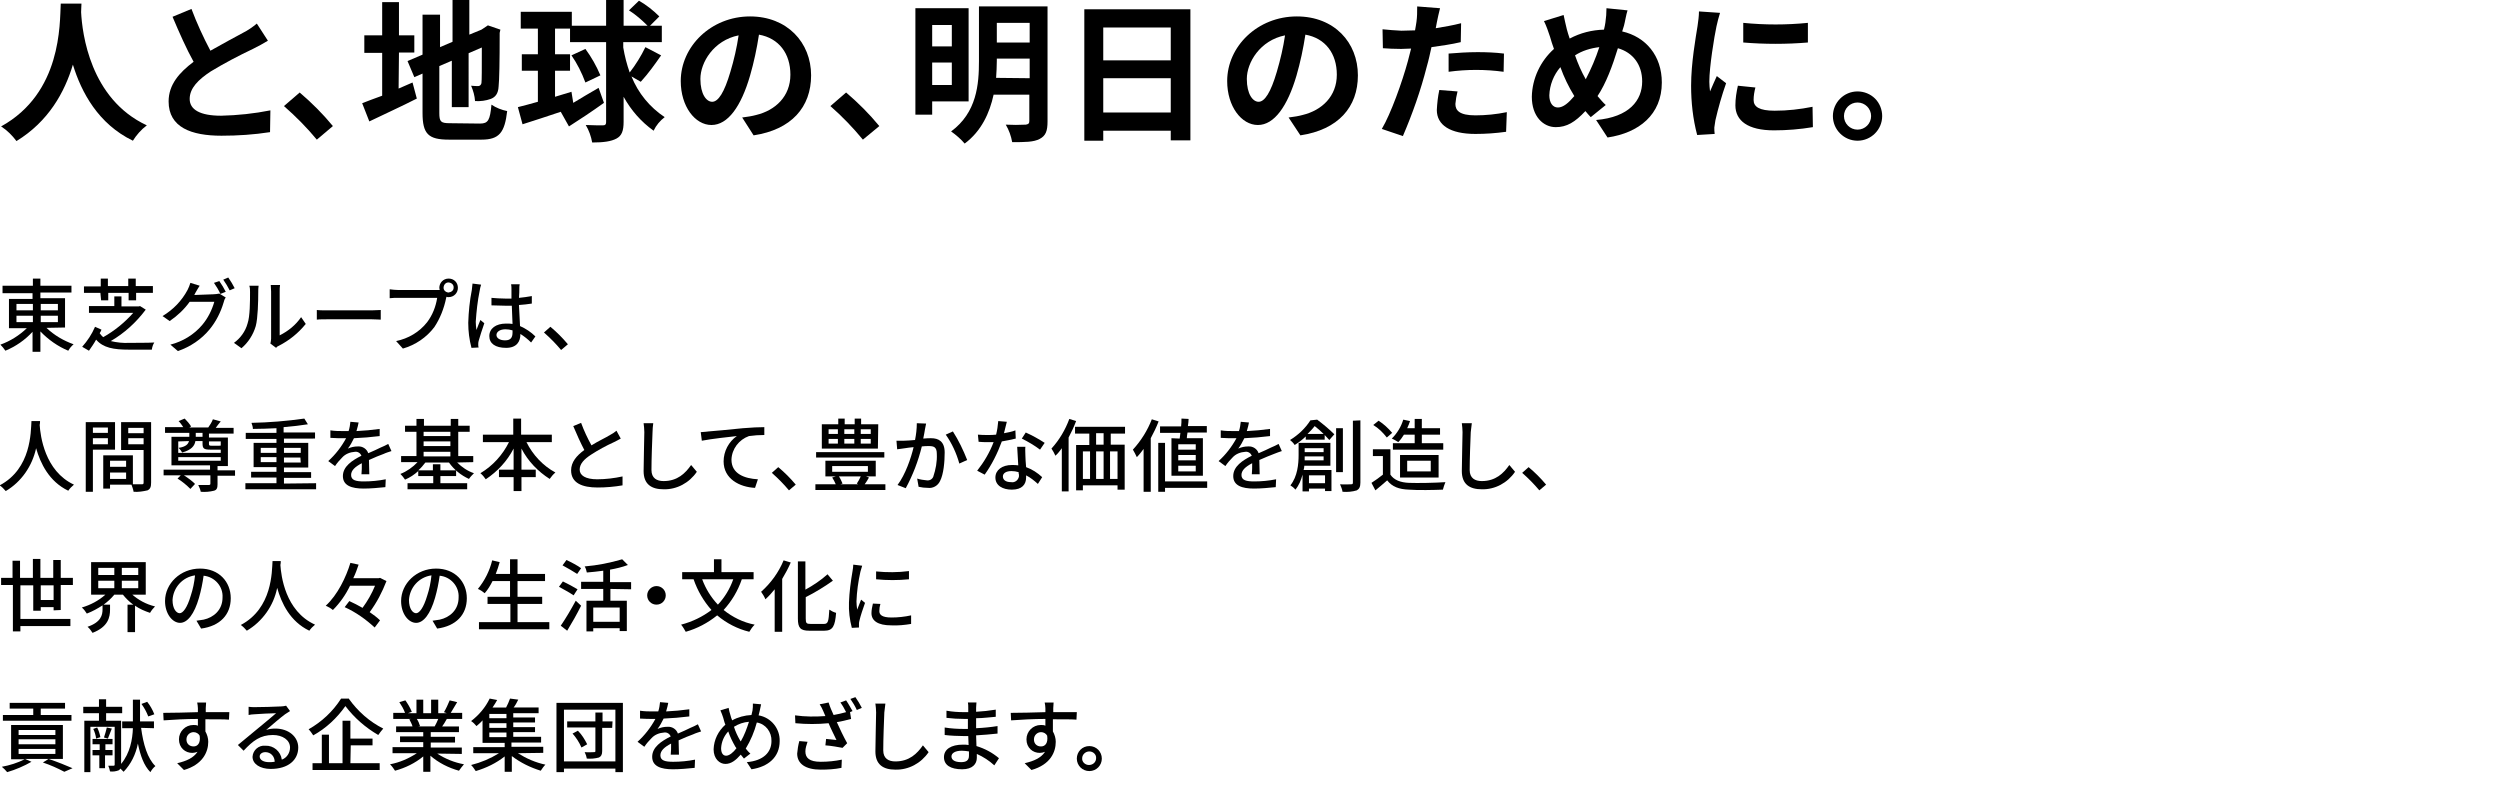 <?xml version="1.0" encoding="utf-8"?>
<!-- Generator: Adobe Illustrator 25.2.1, SVG Export Plug-In . SVG Version: 6.00 Build 0)  -->
<svg version="1.1" id="レイヤー_1" xmlns="http://www.w3.org/2000/svg" xmlns:xlink="http://www.w3.org/1999/xlink" x="0px"
	 y="0px" viewBox="0 0 700 220" style="enable-background:new 0 0 700 220;" xml:space="preserve">
<style type="text/css">
	.st0{fill:none;}
</style>
<g id="グループ_73496" transform="translate(-654.68 -2374.32)">
	<rect id="長方形_146162" x="654.7" y="2374.3" class="st0" width="700" height="220"/>
	<g id="toshiba-philosophy_1_" transform="translate(653.19 2374.32)">
		<path id="パス_2693" d="M24.3,1c0,0.7-0.1,1.5-0.1,2.4c0.3,5.9,2.5,24.3,18.4,31.7c-1.6,1.2-2.9,2.7-3.9,4.3
			C29,34.7,24.3,25.9,21.9,18.1C19.6,25.8,15.1,34,6.1,39.5c-1.2-1.6-2.6-3-4.3-4.1C18.8,26,18.2,6.7,18.5,1H24.3z"/>
		<path id="パス_2694" d="M76.5,11.4c-1.3,0.8-2.6,1.5-4.2,2.3c-4,1.9-8,4-11.8,6.3c-3.5,2.3-5.9,4.7-5.9,7.7s2.9,4.7,8.8,4.7
			c4.6-0.1,9.3-0.6,13.8-1.5L77.1,37c-4.5,0.7-9,1-13.6,1c-8.4,0-14.8-2.3-14.8-9.6c0-4.7,3-8.1,7-11.1c-2-3.6-4-8.1-5.9-12.6
			l5.3-2.2c1.5,4,3.3,7.9,5.3,11.7c3.5-2,7.1-3.9,9.1-5c1.4-0.7,2.7-1.6,3.9-2.6L76.5,11.4z"/>
		<path id="パス_2695" d="M90.2,39.1c-2.8-3.4-5.9-6.5-9.2-9.4l4.4-3.8c3.4,2.9,6.5,6,9.3,9.4L90.2,39.1z"/>
		<path id="パス_2696" d="M113.1,24.8c1.3-0.6,2.6-1.1,3.9-1.7l1.2,4.5c-4.5,2.3-9.4,4.5-13.3,6.4l-2-5.1c1.5-0.6,3.4-1.3,5.6-2.1
			v-12h-5V9.9h5V0.6h4.7v9.3h4.3v4.8h-4.3L113.1,24.8z M135.9,34.6c2.3,0,2.8-1,3.2-5.3c1.3,0.9,2.9,1.5,4.4,1.8c-0.7,6-2.2,8-7.2,8
			h-9.1c-5.8,0-7.4-1.6-7.4-7.5v-11l-2.3,1l-1.9-4.5l4.2-1.8V4.1h4.9v9.1l3.5-1.5V0h4.7v9.7l3.4-1.4l0.9-0.6l0.9-0.6l3.5,1.2
			l-0.2,0.9c0,8.1-0.1,13.2-0.3,15c-0.1,2-0.9,3-2.2,3.5c-1.4,0.5-2.9,0.7-4.4,0.6c-0.1-1.5-0.5-2.9-1.1-4.3c0.7,0.1,1.7,0.1,2,0.1
			s0.8-0.2,0.9-0.9s0.1-3.8,0.1-9.9l-3.7,1.6V30H128V17l-3.5,1.5v13.1c0,2.5,0.4,2.9,3,2.9L135.9,34.6L135.9,34.6z"/>
		<path id="パス_2697" d="M178.3,21.4c1.9,4.7,5.1,8.6,9.3,11.4c-1.3,1-2.4,2.3-3.1,3.8c-3.5-2.5-6.3-5.7-8.4-9.5v7
			c0,2.5-0.5,3.9-2,4.7s-3.6,1.1-6.8,1.1c-0.3-1.7-0.9-3.4-1.8-4.9c2.1,0.1,4.1,0.1,4.8,0.1s0.9-0.3,0.9-0.9V11.8h-10.1V8h-4.2v7.2
			h4.2v4.6h-4.2v7.3c1.5-0.5,3.1-0.9,4.6-1.4l0.5,3.1c2.2-1.3,4.6-2.8,7.1-4.2l1.5,4.2c-3.2,2.3-6.8,4.7-9.8,6.6l-2.3-4.1
			c-3.8,1.3-7.6,2.5-10.7,3.5l-1.3-4.8c1.6-0.4,3.5-0.9,5.6-1.5v-8.7h-4.5v-4.6h4.5V8h-4.8V3.3h14.3v3.9h9.6V0h4.9v7.2h6.7
			c-1.6-1.6-3.3-3.1-5.2-4.3l2.8-2.7c2.1,1.2,4,2.7,5.7,4.4l-2.6,2.6h3.3v4.6H176v1.5c0.4,2.4,1,4.7,1.8,7c1.7-2.2,3.2-4.6,4.4-7.1
			l4.4,2.3c-1.8,2.6-3.6,5.1-5.7,7.4L178.3,21.4z M165.4,23.1c-1-2.7-2.3-5.3-3.9-7.6l3.9-1.8c1.7,2.3,3.1,4.8,4.2,7.4L165.4,23.1z"
			/>
		<path id="パス_2698" d="M209.3,32.9c1.6-0.2,2.8-0.4,3.9-0.7c5.4-1.3,9.6-5.2,9.6-11.3c0-5.9-3.2-10.2-8.8-11.2
			c-0.6,3.9-1.4,7.7-2.5,11.5C209,29.8,205.3,35,200.7,35s-8.6-5.2-8.6-12.3c0-9.7,8.5-18.1,19.4-18.1c10.4,0,17.1,7.3,17.1,16.5
			c0,8.9-5.5,15.2-16.1,16.8L209.3,32.9z M206,20.1c1-3.3,1.8-6.8,2.3-10.2c-7,1.4-10.7,7.6-10.7,12.2c0,4.3,1.7,6.4,3.3,6.4
			C202.6,28.5,204.3,25.9,206,20.1z"/>
		<path id="パス_2699" d="M243.1,39.1c-2.8-3.4-5.8-6.5-9.1-9.4l4.4-3.8c3.4,2.9,6.5,6,9.3,9.4L243.1,39.1z"/>
		<path id="パス_2700" d="M262.5,28.4v3.7h-4.7V2.3h14.9v26.1H262.5z M262.5,7v6h5.5V7H262.5z M268,23.8v-6.3h-5.5v6.3H268z
			 M294.8,34c0,2.7-0.5,4-2.2,4.9s-4.1,0.9-7.7,0.9c-0.3-1.7-0.9-3.4-1.8-4.9c1.9,0.1,3.8,0.1,5.6,0c0.7-0.1,1-0.3,1-1v-7.4h-10
			c-1.1,5.1-3.4,10.2-8.1,13.7c-1.1-1.3-2.4-2.4-3.8-3.4c7.2-5.3,7.8-13.2,7.8-19.7V1.8h19.2V34z M289.8,21.9v-5.5h-9.2V17
			c0,1.6-0.1,3.2-0.2,4.8L289.8,21.9z M280.6,6.4v5.5h9.2V6.4H280.6z"/>
		<path id="パス_2701" d="M334.8,2.6v36.7h-5.5v-2.7h-18.9v2.8h-5.3V2.6H334.8z M310.4,7.7v9.2h18.9V7.7H310.4z M329.3,31.5v-9.6
			h-18.9v9.6H329.3z"/>
		<path id="パス_2702" d="M362.3,32.9c1.6-0.2,2.8-0.4,3.9-0.7c5.4-1.3,9.6-5.2,9.6-11.3c0-5.9-3.2-10.2-8.8-11.2
			c-0.6,3.9-1.4,7.7-2.5,11.5C362,29.7,358.3,35,353.7,35s-8.6-5.2-8.6-12.3c0-9.7,8.5-18.1,19.5-18.1c10.5,0,17.1,7.3,17.1,16.5
			c0,8.9-5.5,15.2-16.1,16.8L362.3,32.9z M359,20.1c1-3.4,1.8-6.8,2.3-10.2c-7,1.4-10.7,7.6-10.7,12.2c0,4.3,1.7,6.4,3.3,6.4
			C355.6,28.5,357.3,25.9,359,20.1z"/>
		<path id="パス_2703" d="M410.5,11.8c-2.5,0.6-5.4,1-8.2,1.4c-0.4,1.8-0.8,3.7-1.3,5.4c-1.7,6.7-4,13.2-6.7,19.5l-5.9-2
			c2.5-4.2,5.7-13.1,7.3-19c0.3-1.1,0.6-2.3,0.9-3.5c-1,0-1.9,0.1-2.8,0.1c-2,0-3.6-0.1-5.1-0.2l-0.1-5.3c1.8,0.2,3.5,0.3,5.3,0.4
			c1.2,0,2.5-0.1,3.8-0.1c0.2-1,0.3-1.8,0.4-2.4c0.2-1.4,0.2-2.8,0.2-4.3l6.4,0.5c-0.3,1.1-0.7,3-0.9,4l-0.3,1.6
			c2.4-0.4,4.8-0.8,7.1-1.4L410.5,11.8z M409.6,25.6c-0.3,1.2-0.5,2.3-0.6,3.5c0,1.8,1.1,3.2,5.6,3.2c2.9,0,5.9-0.3,8.8-0.9
			l-0.2,5.5c-2.9,0.4-5.7,0.6-8.6,0.6c-7.1,0-10.8-2.5-10.8-6.7c0.1-1.9,0.3-3.8,0.7-5.6L409.6,25.6z M407.1,15
			c2.3-0.2,5.4-0.4,8.1-0.4c2.4,0,5,0.1,7.4,0.4l-0.1,5.1c-5.1-0.7-10.3-0.7-15.4,0V15z"/>
		<path id="パス_2704" d="M455.7,8.8c6.6,1.5,11.1,6.8,11.1,14.3c0,9-6.4,14.1-15.2,15.4l-3.2-4.9c9.3-0.8,12.9-5.5,12.9-10.8
			c0-4.7-2.6-8.1-6.8-9.3c-1.5,4.9-3.3,9.8-5.7,13.4c0.8,0.9,1.5,1.8,2.3,2.5l-4.2,3.4c-0.5-0.5-1-1.1-1.5-1.7
			c-2.9,3.1-5.2,4.5-8.3,4.5c-3.5,0-6.7-3-6.7-8.5c0.1-5.1,2.4-10,6.2-13.4c-0.4-1.1-0.8-2.3-1.1-3.4c-0.5-1.5-1-3-1.7-4.4l5.5-1.7
			c0.3,1.4,0.6,2.8,0.9,4c0.2,0.8,0.5,1.7,0.8,2.6c3-1.6,6.2-2.4,9.6-2.5c0.2-0.7,0.3-1.4,0.4-2c0.2-1.3,0.3-2.7,0.3-4l5.9,0.6
			c-0.4,1.2-0.7,3.2-1,4.3L455.7,8.8z M442.3,26.9c-1.6-2.6-2.9-5.3-3.9-8.1c-1.9,2.2-3,5-3.1,7.9c0,2,0.9,3.4,2.4,3.4
			S440.7,28.8,442.3,26.9z M442.5,15.5c0.8,2.3,1.8,4.6,3,6.7c1.5-2.9,2.8-5.9,3.8-9C446.8,13.5,444.5,14.2,442.5,15.5z"/>
		<path id="パス_2705" d="M483.1,3.6c-0.4,1.2-0.7,2.5-1,3.8c-0.6,2.8-2,11.3-2,15.5c0,0.9,0.1,1.8,0.2,2.7
			c0.6-1.5,1.3-2.9,1.9-4.3l2.6,2c-1.2,3.4-2.2,6.9-3,10.4c-0.1,0.7-0.2,1.3-0.3,2c0,0.6,0,1.2,0.1,1.8l-4.9,0.3
			c-1.2-4.5-1.7-9.2-1.7-13.8c0-6.4,1.3-13.5,1.8-16.7c0.2-1.4,0.4-2.8,0.4-4.1L483.1,3.6z M493,24.5c-0.3,1.2-0.5,2.3-0.5,3.5
			c0,1.9,1.6,3,5.9,3c3.6,0,7.1-0.4,10.6-1.1l0.1,5.7c-3.6,0.6-7.3,0.9-10.9,0.9c-7.3,0-10.8-2.7-10.8-7c0-1.9,0.3-3.7,0.7-5.5
			L493,24.5z M507.7,6.4v5.5c-6,0.5-12.1,0.5-18.1,0V6.4C495.6,7,501.7,7,507.7,6.4z"/>
		<path id="パス_2706" d="M528.5,32.5c0,3.8-3.1,6.9-6.9,6.9s-6.9-3.1-6.9-6.9s3.1-6.9,6.9-6.9c1.8,0,3.6,0.7,4.9,2
			C527.8,28.9,528.5,30.7,528.5,32.5z M525.4,32.5c0-2.1-1.7-3.8-3.8-3.8s-3.8,1.7-3.8,3.8s1.7,3.8,3.8,3.8S525.4,34.6,525.4,32.5
			L525.4,32.5z"/>
		<path id="パス_2707" d="M14.5,91.8c2.2,2.1,4.8,3.6,7.6,4.6c-0.6,0.5-1.1,1.1-1.5,1.8c-2.9-1.2-5.6-3.1-7.8-5.4v5.7h-2.2v-5.6
			C8.5,95.2,5.9,97,3,98.2c-0.4-0.6-0.9-1.2-1.4-1.7c2.8-1,5.3-2.6,7.4-4.6H4v-8.2h6.6v-1.6H2.2V80h8.5v-2h2.1v2h8.7v1.9h-8.7v1.6
			h6.9v8.2L14.5,91.8z M6.1,86.9h4.6v-1.8H6.1V86.9z M6.1,90.2h4.6v-1.8H6.1V90.2z M12.9,85.1v1.8h4.8v-1.8H12.9z M17.7,88.4h-4.8
			v1.8h4.8V88.4z"/>
		<path id="パス_2708" d="M42.3,86.7c-2.7,3.6-6,6.6-9.8,8.8c1.7,0.4,3.5,0.6,5.2,0.5c1,0,5.6,0,7-0.1c-0.4,0.6-0.6,1.3-0.7,2
			h-6.4c-4.3,0-7.2-0.5-9.2-2.8c-0.6,1.1-1.3,2.1-2,3.1l-1.9-1.1c1.5-1.7,2.7-3.5,3.6-5.6l1.8,0.8c-0.1,0.3-0.3,0.7-0.5,1
			c0.3,0.4,0.6,0.8,1,1.1c3.2-1.8,6-4.1,8.4-6.8H26.4v-1.9h7.1V83h2v2.8h4.8l0.4-0.1L42.3,86.7z M29.6,82H25v-1.8h4.7V78h2v2.1h5.7
			V78h2.1v2.1h4.8V82h-4.7v2.1h-2.1V82h-5.7v2.1h-2L29.6,82z"/>
		<path id="パス_2709" d="M61.2,82.4c0.6,0,1.1-0.1,1.7-0.2l1.8,1.1c-0.3,0.4-0.5,0.9-0.6,1.4c-0.8,2.7-2.1,5.3-3.9,7.5
			c-2.3,2.8-5.4,4.9-8.9,6.1l-2.1-1.8c3.5-0.9,6.6-2.8,8.9-5.5c1.6-1.9,2.7-4.1,3.4-6.5h-6.9c-1.5,2.1-3.4,3.9-5.6,5.4l-2-1.4
			c3-1.8,5.4-4.3,7-7.3c0.3-0.6,0.6-1.3,0.8-2l2.6,0.8c-0.4,0.6-0.8,1.3-1.2,2c-0.1,0.2-0.2,0.4-0.3,0.6L61.2,82.4z M62.9,78.7
			c0.7,1,1.3,2,1.8,3l-1.5,0.6c-0.5-1.1-1.1-2.1-1.8-3.1L62.9,78.7z M65.4,77.7c0.7,1,1.3,2,1.8,3l-1.4,0.6c-0.5-1-1.1-2-1.8-3
			L65.4,77.7z"/>
		<path id="パス_2710" d="M67,96c1.8-1.3,3.2-3.2,3.8-5.4c0.7-2,0.7-6.3,0.7-8.8c0-0.6,0-1.2-0.2-1.8h2.6
			c-0.1,0.6-0.1,1.2-0.1,1.8c0,2.5-0.1,7.3-0.7,9.5c-0.7,2.4-2.1,4.6-4,6.2L67,96z M77.2,96.2c0.1-0.5,0.2-0.9,0.2-1.4V81.6
			c0-0.6-0.1-1.2-0.1-1.8h2.6c-0.1,0.6-0.1,1.2-0.1,1.8v12.3c2.4-1.2,4.5-2.9,6-5.1l1.3,1.9c-2.1,2.6-4.6,4.6-7.5,6.1
			c-0.3,0.1-0.6,0.3-0.8,0.6L77.2,96.2z"/>
		<path id="パス_2711" d="M90.2,86.8c0.7,0.1,2.1,0.1,3.3,0.1h12.1c0.8,0,1.7-0.1,2.5-0.1v2.7c-0.5,0-1.5-0.1-2.5-0.1H93.5
			c-1.2,0-2.6,0-3.3,0.1V86.8z"/>
		<path id="パス_2712" d="M123.7,81.2c0.3,0,0.6,0,0.9,0c0-0.2-0.1-0.4-0.1-0.6c0-1.4,1.1-2.6,2.6-2.6c1.5,0,2.6,1.1,2.6,2.6
			c0,1.4-1.1,2.6-2.6,2.6l0,0c-0.2,0-0.4,0-0.6-0.1l-0.1,0.4c-0.6,2.9-1.7,5.7-3.3,8.1c-2.2,2.9-5.3,5-8.8,6l-1.9-2.1
			c3.4-0.7,6.5-2.5,8.7-5.3c1.5-2,2.4-4.3,2.8-6.8H113c-0.8,0-1.6,0-2.4,0.1V81c0.8,0.1,1.6,0.2,2.4,0.2L123.7,81.2z M128.5,80.6
			c0.1-0.8-0.5-1.4-1.3-1.5s-1.4,0.5-1.5,1.3s0.5,1.4,1.3,1.5h0.1C127.9,81.8,128.5,81.3,128.5,80.6z"/>
		<path id="パス_2713" d="M136.2,79.7c-0.2,0.6-0.3,1.1-0.4,1.7c-0.6,2.9-0.9,5.8-1.1,8.7c0,0.8,0.1,1.5,0.2,2.3
			c0.3-0.9,0.8-2,1.1-2.8l1.1,0.9c-0.6,1.7-1.3,3.9-1.6,5c-0.1,0.3-0.1,0.7-0.1,1s0,0.5,0.1,0.8l-2,0.1c-0.6-2.3-0.9-4.6-0.9-7
			c0.1-3.1,0.4-6.2,1-9.2c0.1-0.6,0.1-1.3,0.2-1.8L136.2,79.7z M150.2,95.9c-0.9-0.9-1.9-1.7-3-2.4v0.1c0,2-1,3.8-4,3.8
			s-4.7-1.2-4.7-3.3s1.8-3.5,4.7-3.5c0.6,0,1.2,0,1.8,0.1c-0.1-1.5-0.1-3.4-0.2-5.1h-1.9c-1.3,0-2.5-0.1-3.8-0.1v-2.1
			c1.3,0.1,2.5,0.2,3.8,0.2h1.8V81c0-0.5,0-0.9-0.1-1.4h2.4c-0.1,0.4-0.1,0.9-0.1,1.3s0,1.5-0.1,2.5c1.2-0.1,2.4-0.3,3.6-0.5V85
			c-1.1,0.2-2.4,0.3-3.6,0.4c0.1,2.2,0.2,4.2,0.3,5.9c1.6,0.7,3.1,1.7,4.3,2.9L150.2,95.9z M145,92.5c-0.7-0.2-1.3-0.3-2-0.3
			c-1.5,0-2.5,0.7-2.5,1.6s1,1.5,2.4,1.5c1.6,0,2.1-0.8,2.1-2.2V92.5z"/>
		<path id="パス_2714" d="M158.6,98c-1.5-1.8-3.1-3.4-4.8-4.9l1.8-1.6c1.8,1.5,3.4,3.1,4.9,4.9L158.6,98z"/>
		<path id="パス_2715" d="M12.7,117.9c0,0.4,0,0.7-0.1,1.1c0.2,3,1.4,12.9,9.6,16.7c-0.6,0.5-1.2,1.1-1.6,1.7
			c-5.4-2.6-7.8-7.7-9-11.9c-1.1,5-4.1,9.4-8.5,12c-0.5-0.6-1.1-1.2-1.7-1.6c8.9-4.7,8.7-15,8.9-18L12.7,117.9z"/>
		<path id="パス_2716" d="M27.5,125.9v11.8h-2v-19.5h8.2v7.7C33.7,125.9,27.5,125.9,27.5,125.9z M27.5,119.7v1.5h4.2v-1.5H27.5z
			 M31.7,124.4v-1.7h-4.2v1.7H31.7z M43.8,135.1c0,1.2-0.2,1.8-1,2.2c-1.3,0.3-2.6,0.5-3.9,0.4c-0.1-0.7-0.4-1.4-0.6-2h-6v1.1h-1.9
			v-9.3h8.3v8.1h2.5c0.4,0,0.5-0.1,0.5-0.5V126h-6.3v-7.8h8.4C43.8,118.2,43.8,135.1,43.8,135.1z M32.3,129v1.7h4.5V129H32.3z
			 M36.8,134.1v-1.8h-4.5v1.8H36.8z M37.4,119.8v1.5h4.3v-1.5H37.4z M41.7,124.4v-1.7h-4.3v1.7H41.7z"/>
		<path id="パス_2717" d="M67.3,133.2h-4.9v2.4c0,1-0.2,1.6-1,1.8c-1.2,0.3-2.4,0.4-3.7,0.3c-0.1-0.6-0.4-1.3-0.7-1.9h2.9
			c0.4,0,0.5-0.1,0.5-0.4v-2.3H53c1.1,0.7,2.2,1.5,3.1,2.4l-1.3,1.4c-1.1-1.1-2.3-2.1-3.6-2.9l0.9-0.9h-4.8v-1.6h13v-1.2H49.5v-8h5
			v-1.1h-6.8v-1.6h5.1c-0.4-0.6-0.8-1.2-1.3-1.7l1.7-0.7c0.7,0.7,1.3,1.4,1.8,2.2l-0.5,0.3h5.3c0.5-0.7,1-1.5,1.3-2.3l2.2,0.6
			c-0.5,0.6-1,1.2-1.4,1.8h5v1.6H60v1.1h5.3v8h-2.9v1.2h4.9V133.2z M51.4,123.6v3.2h11.9v-0.9h-2.9c-1.8,0-2.2-0.3-2.2-1.7v-0.7h-2
			c-0.2,1.3-1.1,2.5-3.7,3.2c-0.3-0.5-0.6-0.9-1-1.3c2.1-0.3,2.7-1.1,2.9-1.9L51.4,123.6z M51.4,129h11.9v-1H51.4V129z M56.3,122.3
			h1.9v-1.1h-1.9V122.3z M60,123.6v0.7c0,0.4,0.1,0.5,0.7,0.5h2.1c0.3,0,0.5,0,0.5-0.1v-1.1H60z"/>
		<path id="パス_2718" d="M90,135.3v1.7H70.2v-1.7h8.7v-1.6h-7.1v-1.6h7.1v-1.3h-6.4V124h6.4v-1.1h-8.6v-1.7h8.6v-1.3
			c-2.2,0.1-4.5,0.2-6.6,0.2c0-0.6-0.2-1.1-0.4-1.7c4.9-0.1,9.9-0.5,14.8-1.2l1,1.6c-1.9,0.3-4.3,0.6-6.8,0.8v1.5h8.8v1.7H81v1.2
			h6.8v6.9H81v1.3h7.6v1.6H81v1.6L90,135.3z M74.5,126.8h4.4v-1.4h-4.4V126.8z M78.9,129.4V128h-4.4v1.4H78.9z M81,125.4v1.4h4.7
			v-1.4H81z M85.6,128.1H81v1.4h4.7L85.6,128.1z"/>
		<path id="パス_2719" d="M102.7,132.8c0.1-0.8,0.1-2,0.1-3.1c-1.9,1-3,2-3,3.3c0,1.5,1.4,1.8,3.6,1.8c2,0,4.1-0.2,6.1-0.6
			l-0.1,2.2c-2,0.2-4.1,0.4-6.1,0.4c-3.3,0-5.8-0.8-5.8-3.5s2.6-4.4,5.2-5.7c-0.3-0.7-1-1.2-1.8-1.1c-1.4,0.1-2.7,0.6-3.6,1.6
			c-0.7,0.7-1.4,1.5-2,2.4l-1.9-1.4c2-1.8,3.7-4,5-6.4h-0.7c-0.9,0-2.4,0-3.7-0.1v-2.1c1.3,0.2,2.5,0.2,3.8,0.2h1.3
			c0.3-0.9,0.4-1.7,0.5-2.6l2.3,0.2c-0.1,0.6-0.3,1.4-0.6,2.4c2.2-0.1,4.3-0.3,6.5-0.6v2c-2.4,0.3-4.8,0.5-7.2,0.6
			c-0.5,1-1,2-1.7,2.9c0.9-0.4,1.8-0.6,2.8-0.6c1.3-0.1,2.5,0.7,2.9,1.9c1.4-0.6,2.5-1.1,3.5-1.6c0.7-0.3,1.4-0.6,2.1-1l0.9,2
			c-0.6,0.2-1.6,0.5-2.2,0.8c-1.1,0.4-2.6,1-4.1,1.7c0,1.2,0.1,3,0.1,4H102.7z"/>
		<path id="パス_2720" d="M129.5,129.5c1.3,1.3,2.9,2.4,4.7,3c-0.5,0.5-1,1-1.4,1.6c-2.2-1-4.2-2.6-5.6-4.6h-6.6
			c-0.6,0.8-1.3,1.6-2,2.2h4.1V130h2.1v1.7h4.4v1.6h-4.4v2h7.5v1.7h-16.7v-1.7h7.2v-2h-4.2v-1.4c-1.1,1-2.3,1.8-3.7,2.4
			c-0.4-0.6-0.8-1.1-1.3-1.6c1.8-0.7,3.5-1.9,4.8-3.3h-4.6v-1.7h4.3v-6.8h-3.2v-1.7h3.2v-1.9h2.1v1.9h7.5v-1.9h2.1v1.9h3.2v1.7h-3.2
			v6.8h4.2v1.7L129.5,129.5z M120.1,120.9v1.2h7.5v-1.2H120.1z M120.1,124.9h7.5v-1.3h-7.5V124.9z M120.1,127.8h7.5v-1.3h-7.5V127.8
			z"/>
		<path id="パス_2721" d="M148.9,123.8c1.8,3.6,4.6,6.6,8.1,8.5c-0.6,0.5-1.1,1.1-1.6,1.8c-3.3-2.1-6.1-5-7.9-8.5v5.9h4v2.1h-4
			v3.9h-2.2v-3.9h-4.1v-2.1h4.1v-5.9c-1.8,3.5-4.5,6.4-7.8,8.6c-0.4-0.6-0.9-1.2-1.5-1.7c3.5-2.1,6.2-5.1,8-8.7h-7.3v-2.1h8.5v-4.5
			h2.2v4.5h8.6v2.1H148.9z"/>
		<path id="パス_2722" d="M175.3,122.8c-0.6,0.3-1.2,0.7-1.9,1c-2.2,1-4.4,2.2-6.4,3.5s-3.2,2.6-3.2,4.2s1.6,2.7,4.9,2.7
			c2.4,0,4.8-0.3,7.1-0.8v2.5c-2.3,0.4-4.7,0.6-7,0.6c-4.2,0-7.4-1.2-7.4-4.8c0-2.3,1.5-4.1,3.7-5.7c-1-1.9-2.1-4.3-3.1-6.7l2.2-0.9
			c0.8,2.2,1.8,4.3,2.9,6.3c1.9-1.2,4.1-2.2,5.2-2.9c0.6-0.3,1.2-0.7,1.8-1.2L175.3,122.8z"/>
		<path id="パス_2723" d="M184.4,118.5c-0.1,0.8-0.2,1.7-0.2,2.5c-0.1,2.4-0.3,7.5-0.3,10.6c0,2.3,1.5,3.1,3.4,3.1
			c3.9,0,6.1-2.2,7.7-4.5l1.6,1.9c-2.1,3.1-5.6,5-9.3,4.9c-3.4,0-5.6-1.4-5.6-5.1c0-3.1,0.2-8.8,0.2-10.9c0-0.8-0.1-1.7-0.2-2.5
			L184.4,118.5z"/>
		<path id="パス_2724" d="M199.9,120.8c1.6-0.1,5.5-0.5,9.6-0.9c2.4-0.2,4.5-0.3,6-0.3v2.2c-1.4,0-2.9,0.1-4.3,0.3
			c-2.8,1-4.8,3.6-4.9,6.6c0,4,3.7,5.3,7.4,5.5l-0.8,2.4c-4.3-0.2-8.8-2.5-8.8-7.4c0-2.8,1.4-5.5,3.7-7.1c-1.9,0.2-7.3,0.8-9.8,1.3
			l-0.3-2.4C198.7,120.9,199.5,120.9,199.9,120.8z"/>
		<path id="パス_2725" d="M222.4,137.3c-1.5-1.8-3.1-3.4-4.8-4.9l1.8-1.6c1.8,1.5,3.4,3.1,4.9,4.9L222.4,137.3z"/>
		<path id="パス_2726" d="M249.4,135.6v1.6h-19.6v-1.6h5.7c-0.3-0.7-0.6-1.3-1-1.9l1-0.3h-2.9V129h14.1v4.4H244l0.8,0.3
			c-0.4,0.7-0.8,1.4-1.2,1.9L249.4,135.6z M249.1,128.1H230v-1.5h19.1V128.1z M247.3,125.6h-15.7v-6.8h4.6v-1.6h1.8v1.6h2.8v-1.6
			h1.8v1.6h4.8L247.3,125.6z M233.5,121.5h2.6v-1.3h-2.6V121.5z M233.5,124.2h2.6v-1.3h-2.6V124.2z M234.5,132.1h10v-1.6h-10V132.1z
			 M236.4,133.4c0.4,0.6,0.7,1.3,1,2l-0.6,0.2h5l-0.4-0.2c0.4-0.6,0.8-1.3,1.1-2H236.4z M237.9,120.2v1.3h2.8v-1.3H237.9z
			 M237.9,122.9v1.3h2.8v-1.3H237.9z M245.3,120.2h-2.8v1.3h2.8V120.2z M245.3,122.9h-2.8v1.3h2.8V122.9z"/>
		<path id="パス_2727" d="M260.8,118.6c-0.1,0.5-0.2,1-0.3,1.5c-0.1,0.7-0.3,1.7-0.5,2.7c0.9-0.1,1.7-0.1,2.2-0.1
			c2.1,0,3.8,0.9,3.8,4c0,2.6-0.3,6.1-1.3,8c-0.6,1.3-2,2.1-3.4,1.9c-0.9,0-1.7-0.1-2.6-0.3l-0.4-2.3c0.9,0.3,1.8,0.4,2.7,0.5
			c0.8,0.1,1.5-0.3,1.8-1c0.7-2.1,1.1-4.2,1-6.4c0-1.9-0.8-2.2-2.2-2.2c-0.7,0-1.3,0-2,0.1c-1,4.1-2.5,8-4.5,11.7l-2.3-0.9
			c2.2-2.9,3.8-7.6,4.5-10.6c-1,0.1-1.9,0.2-2.4,0.3s-1.6,0.2-2.2,0.3l-0.2-2.4h2.1c0.7,0,1.9-0.1,3.1-0.2c0.3-1.5,0.5-3.1,0.5-4.7
			L260.8,118.6z M268.3,120.8c1.6,2.5,2.9,5.2,4,8l-2.2,1c-0.8-2.9-2.1-5.7-3.8-8.1L268.3,120.8z"/>
		<path id="パス_2728" d="M285.9,122.8c-1.3,0.3-2.6,0.6-3.9,0.8c-1.2,3.3-2.8,6.5-4.8,9.3l-2.1-1.1c1.9-2.4,3.5-5.1,4.6-8h-1.6
			c-0.8,0-1.8,0-2.6-0.1l-0.2-2c0.9,0.1,1.9,0.1,2.8,0.1c0.8,0,1.5,0,2.3-0.1c0.3-1.2,0.5-2.5,0.6-3.8l2.4,0.2
			c-0.2,0.8-0.5,2-0.8,3.2c1.1-0.2,2.2-0.4,3.2-0.8L285.9,122.8z M288.6,125c-0.1,0.9,0,1.7,0,2.6c0,0.7,0.1,2,0.2,3.2
			c1.7,0.6,3.2,1.6,4.5,2.8l-1.2,1.9c-1-0.9-2.1-1.8-3.3-2.4v0.6c0,1.9-1.1,3.4-4,3.4c-2.5,0-4.6-1.1-4.6-3.4c0-2.1,1.9-3.5,4.6-3.5
			c0.6,0,1.2,0,1.8,0.1c-0.1-1.7-0.2-3.8-0.3-5.2h2.3V125z M286.7,132.2c-0.7-0.2-1.3-0.3-2-0.3c-1.5,0-2.4,0.6-2.4,1.5
			s0.7,1.6,2.3,1.6c1,0.2,2-0.5,2.2-1.6c0-0.2,0-0.3,0-0.5C286.7,132.7,286.7,132.4,286.7,132.2L286.7,132.2z M292.7,125.9
			c-1.6-1.2-3.3-2.2-5.1-3.1l1.1-1.7c1.8,0.8,3.6,1.8,5.3,2.9L292.7,125.9z"/>
		<path id="パス_2729" d="M302.8,117.9c-0.6,1.6-1.3,3.1-2.1,4.6v15.1h-1.9v-12.1c-0.5,0.7-1.1,1.5-1.8,2.1
			c-0.3-0.7-0.7-1.4-1.1-2c2.2-2.4,3.9-5.3,5-8.3L302.8,117.9z M312.5,121.3v3.2h3.9v12.6h-2v-1.2h-9.7v1.4h-1.9v-12.7h3.7v-3.2h-4
			v-1.9h14v1.9h-4V121.3z M304.7,134.1h2v-7.7h-2V134.1z M310.5,121.3h-2.1v3.2h2.1V121.3z M308.4,126.4v7.7h2.1v-7.7L308.4,126.4z
			 M314.4,126.4h-2.1v7.7h2.1V126.4z"/>
		<path id="パス_2730" d="M325.9,118c-0.6,1.6-1.4,3.2-2.2,4.7v15h-2v-12c-0.6,0.8-1.2,1.6-1.9,2.3c-0.3-0.7-0.7-1.4-1.1-2.1
			c2.3-2.5,4.1-5.4,5.3-8.5L325.9,118z M339.5,136.6h-11.8v1.1h-1.9V124h1.9v10.8h11.8V136.6z M331.8,122.8c0.1-0.5,0.1-1,0.2-1.6
			h-5.7v-1.8h5.9c0.1-0.8,0.1-1.5,0.1-2.2l2,0.1c0,0.6-0.1,1.3-0.2,2h5.3v1.8H334c-0.1,0.6-0.2,1.1-0.2,1.6h4.5v10.5h-8.8v-10.5
			L331.8,122.8z M336.3,124.4h-4.9v1.5h4.9V124.4z M336.3,127.4h-4.9v1.5h4.9V127.4z M336.3,130.4h-4.9v1.6h4.9V130.4z"/>
		<path id="パス_2731" d="M352,132.8c0.1-0.8,0.1-2,0.1-3.1c-1.9,1-3,2-3,3.3c0,1.5,1.4,1.8,3.6,1.8c2,0,4.1-0.2,6.1-0.6l-0.1,2.2
			c-2,0.2-4.1,0.4-6.1,0.4c-3.3,0-5.8-0.8-5.8-3.5s2.6-4.4,5.2-5.7c-0.3-0.7-1-1.2-1.8-1.1c-1.4,0.1-2.7,0.6-3.6,1.6
			c-0.7,0.7-1.4,1.5-2,2.4l-1.9-1.4c2-1.8,3.7-4,5-6.4H347c-0.9,0-2.4,0-3.7-0.1v-2.1c1.3,0.2,2.5,0.2,3.8,0.2h1.3
			c0.3-0.9,0.4-1.7,0.5-2.6l2.3,0.2c-0.1,0.6-0.3,1.4-0.6,2.4c2.2-0.1,4.3-0.3,6.5-0.6v2c-2.4,0.3-4.8,0.5-7.2,0.6
			c-0.5,1-1,2-1.7,2.9c0.9-0.4,1.8-0.6,2.8-0.6c1.3-0.1,2.5,0.7,2.9,1.9c1.4-0.6,2.5-1.1,3.5-1.6c0.7-0.3,1.4-0.6,2.1-1l0.9,2
			c-0.6,0.2-1.5,0.5-2.2,0.8c-1.1,0.4-2.5,1-4.1,1.7c0,1.2,0.1,3,0.1,4H352z"/>
		<path id="パス_2732" d="M370.3,117.5c1.7,1.3,3.3,2.6,4.8,4.1l-1.4,1.6c-0.4-0.4-0.8-0.9-1.3-1.4v1.3h-5.3v-0.9
			c-0.9,0.9-2,1.7-3.1,2.4c-0.3-0.5-0.8-1-1.3-1.4c2.3-1.4,4.3-3.3,5.7-5.5L370.3,117.5z M366.7,130.4c0,0.4-0.1,0.8-0.2,1.2h7.8
			v5.9h-1.8v-0.7H368v0.8h-1.8v-4.7c-0.4,1.5-1,3-2,4.2c-0.4-0.5-0.9-0.9-1.4-1.2c2-2.5,2.3-6,2.3-8.5V124h8.9v6.4H366.7z
			 M372.1,128.9v-1.1h-5.3v1.1H372.1z M366.8,125.5v1.1h5.3v-1.1H366.8z M372.1,121.5c-0.8-0.8-1.6-1.5-2.5-2.2
			c-0.6,0.8-1.3,1.5-2,2.2H372.1z M368,133.1v2.2h4.5v-2.2H368z M377.5,132.2h-1.9v-12.3h1.9V132.2z M382.4,117.7v17.4
			c0,1.2-0.3,1.8-1,2.2c-1.3,0.4-2.6,0.5-4,0.4c-0.1-0.7-0.4-1.4-0.7-2.1c1.4,0.1,2.7,0,3.1,0s0.5-0.1,0.5-0.5v-17.3L382.4,117.7
			L382.4,117.7z"/>
		<path id="パス_2733" d="M390.8,132.9c1,1.5,2.8,2.2,5.2,2.3s7.4,0,10.2-0.2c-0.3,0.7-0.5,1.4-0.7,2.1c-2.5,0.1-7,0.2-9.5,0
			c-2.8-0.1-4.7-0.8-6.1-2.6c-1,0.9-2.1,1.8-3.3,2.8l-1.1-2.1c1.1-0.7,2.2-1.5,3.2-2.3v-5.2h-2.8v-1.9h4.9L390.8,132.9L390.8,132.9z
			 M389.8,122.5c-1.1-1.4-2.3-2.6-3.8-3.5l1.5-1.2c1.4,0.9,2.7,2.1,3.8,3.4L389.8,122.5z M394.6,121.7c-0.5,0.8-1,1.5-1.6,2.1
			c-0.6-0.4-1.1-0.7-1.8-1c1.5-1.5,2.6-3.3,3.2-5.3l1.9,0.4c-0.2,0.7-0.5,1.3-0.8,2h2.1v-2.6h2v2.6h5.1v1.8h-5.1v2.4h6v1.8h-14.1
			v-1.8h6.1v-2.4H394.6z M393.5,133.7v-6.3h10.8v6.3H393.5z M395.5,132h6.6v-3h-6.6V132z"/>
		<path id="パス_2734" d="M413.6,118.5c-0.1,0.8-0.2,1.7-0.3,2.5c-0.1,2.4-0.3,7.5-0.3,10.6c0,2.3,1.5,3.1,3.4,3.1
			c3.9,0,6.1-2.2,7.7-4.5l1.6,1.9c-2.1,3.1-5.6,5-9.3,4.9c-3.4,0-5.6-1.4-5.6-5.1c0-3.1,0.2-8.8,0.2-10.9c0-0.8-0.1-1.7-0.2-2.5
			L413.6,118.5z"/>
		<path id="パス_2735" d="M432.5,137.3c-1.5-1.8-3.1-3.4-4.8-4.9l1.8-1.6c1.8,1.5,3.4,3.1,4.9,4.9L432.5,137.3z"/>
		<path id="パス_2736" d="M16.5,170.9V170h-3.6v1h-2.1v-7.1H7.2v9.4h14v2h-14v1.5H5.1v-13H1.8v-2H5V157h2.1v4.8h3.6v-5.3h2.1v5.3
			h3.6v-5h2.1v5h3.4v2h-3.4v7L16.5,170.9z M16.5,168v-4.1h-3.6v4.1H16.5z"/>
		<path id="パス_2737" d="M38.3,166.3c1.9,1.7,4.1,2.9,6.6,3.5c-0.5,0.5-1,1.1-1.4,1.8c-1.5-0.5-2.9-1.1-4.2-2v7.4h-2.1v-7.7h1.6
			c-1.1-0.8-2.1-1.8-2.9-2.8h-2.4c-0.9,1.1-1.9,2-3,2.8h1.8v1.4c0,2.1-0.5,4.8-4.9,6.5c-0.4-0.6-0.8-1.2-1.4-1.7
			c3.8-1.3,4.2-3.3,4.2-4.9v-1.1c-1.4,0.9-2.8,1.7-4.4,2.3c-0.4-0.6-0.8-1.2-1.4-1.7c2.4-0.7,4.7-1.9,6.6-3.6h-4v-9.1h15.3v9.1h-4
			V166.3z M29,161h4.5v-2H29V161z M29,164.7h4.5v-2.1H29V164.7z M40.2,159h-4.6v2h4.6V159z M40.2,162.6h-4.6v2.1h4.6V162.6z"/>
		<path id="パス_2738" d="M56.5,173.8c0.7-0.1,1.3-0.2,2-0.3c2.8-0.6,5.3-2.7,5.3-6.2c0.2-3.1-2.2-5.8-5.3-6.1
			c-0.3,2.1-0.7,4.1-1.3,6.2c-1.3,4.5-3.2,7-5.3,7s-4.2-2.5-4.2-6.1c0-4.9,4.3-9.1,9.8-9.1c5.3,0,8.6,3.7,8.6,8.3s-3,7.8-8.3,8.5
			L56.5,173.8z M54.9,166.8c0.6-1.8,1-3.7,1.2-5.7c-3.5,0.5-6.1,3.4-6.3,6.9c0,2.5,1.1,3.7,2,3.7S53.9,170.2,54.9,166.8L54.9,166.8z
			"/>
		<path id="パス_2739" d="M80.1,157.1c0,0.4,0,0.7-0.1,1.1c0.2,2.9,1.3,12.9,9.7,16.7c-0.6,0.5-1.2,1.1-1.6,1.7
			c-5.4-2.6-7.8-7.7-9-12c-1,5-4.1,9.4-8.5,12c-0.5-0.6-1.1-1.2-1.7-1.6c8.9-4.7,8.7-15,8.9-17.9H80.1z"/>
		<path id="パス_2740" d="M109.7,162.7c-1.2,3.1-2.7,6-4.7,8.7c1,0.7,2,1.4,2.9,2.3l-1.5,2c-2.5-2.3-5.3-4.3-8.4-5.7l1.3-1.7
			c1.3,0.6,2.5,1.2,3.7,1.9c1.4-1.9,2.6-4,3.5-6.2h-7c-1.2,2.5-2.8,4.8-4.8,6.8c-0.6-0.5-1.3-0.9-2-1.2c3.3-3,5.7-8,6.9-12l2.3,0.5
			c-0.4,1.2-0.9,2.6-1.5,3.8h7.1l0.4-0.1L109.7,162.7z"/>
		<path id="パス_2741" d="M122.6,173.8c0.7-0.1,1.3-0.2,2-0.3c2.8-0.6,5.3-2.7,5.3-6.2c0.2-3.1-2.2-5.8-5.3-6.1
			c-0.3,2.1-0.7,4.1-1.3,6.2c-1.3,4.5-3.2,7-5.3,7s-4.2-2.5-4.2-6.1c0-4.9,4.3-9.1,9.8-9.1c5.3,0,8.6,3.7,8.6,8.3s-3,7.8-8.3,8.5
			L122.6,173.8z M121.1,166.8c0.6-1.8,1-3.7,1.2-5.7c-3.5,0.5-6.1,3.4-6.3,6.9c0,2.5,1.1,3.7,2,3.7S120.1,170.2,121.1,166.8
			L121.1,166.8z"/>
		<path id="パス_2742" d="M155.3,174.2v2h-19.7v-2h8.8v-5.1H138v-2h6.3v-4.4h-4.9c-0.6,1.2-1.3,2.4-2.2,3.4
			c-0.6-0.5-1.2-0.9-1.9-1.2c1.9-2.3,3.3-5.1,4-8l2.1,0.5c-0.3,1.1-0.7,2.3-1.1,3.3h4v-4.1h2.1v4.1h7.7v2h-7.7v4.4h6.9v2h-6.9v5.1
			H155.3z"/>
		<path id="パス_2743" d="M162.1,166.7c-1.3-0.9-2.7-1.6-4.1-2.4l1.1-1.5c1.3,0.6,3.1,1.6,4.1,2.2L162.1,166.7z M158.5,175.2
			c1.5-2.2,2.9-4.6,4.2-7l1.5,1.4c-1.2,2.4-2.5,4.7-3.9,7L158.5,175.2z M163.1,160.7c-0.9-0.6-2.8-1.7-4.1-2.4l1.1-1.5
			c1.3,0.6,3.2,1.6,4.1,2.3L163.1,160.7z M172.4,164.9v3.3h4.6v8.5h-2v-0.8h-7.4v0.9h-1.9v-8.6h4.7v-3.3h-6.2v-2h6.2v-3.1
			c-1.6,0.2-3.1,0.4-4.6,0.5c-0.1-0.6-0.3-1.2-0.6-1.7c3.6-0.3,7.1-1,10.5-2l1.6,1.6c-1.6,0.6-3.3,1-5,1.3v3.5h5.9v2L172.4,164.9z
			 M175,170.1h-7.4v4h7.4V170.1z"/>
		<path id="パス_2744" d="M185.3,164.1c1.4,0,2.6,1.1,2.6,2.6c0,1.4-1.1,2.6-2.6,2.6c-1.4,0-2.6-1.1-2.6-2.6l0,0
			C182.7,165.3,183.9,164.1,185.3,164.1z"/>
		<path id="パス_2745" d="M209.2,162.2c-1.1,3.2-2.8,6.1-5.1,8.6c2.5,2,5.5,3.5,8.7,4.1c-0.6,0.6-1.1,1.3-1.5,2
			c-3.3-0.8-6.4-2.4-9-4.6c-2.6,2.1-5.6,3.7-8.8,4.6c-0.4-0.7-0.8-1.4-1.3-2c3.1-0.8,6-2.2,8.5-4.1c-2.2-2.5-3.9-5.4-5-8.6h-3.2v-2
			h8.9v-3.6h2.1v3.6h9v2H209.2z M198.1,162.2c1,2.7,2.5,5.1,4.4,7.1c1.9-2,3.4-4.5,4.3-7.1H198.1z"/>
		<path id="パス_2746" d="M222.9,157.5c-0.7,1.6-1.5,3.1-2.4,4.6v14.8h-2.1V165c-0.8,1-1.6,1.9-2.6,2.8c-0.3-0.8-0.8-1.5-1.2-2.1
			c2.7-2.4,4.9-5.4,6.3-8.8L222.9,157.5z M232.2,174.7c1.2,0,1.3-0.8,1.5-4c0.6,0.4,1.2,0.7,1.9,0.9c-0.3,3.7-0.9,5-3.3,5h-4.2
			c-2.5,0-3.2-0.8-3.2-3.4v-16h2.1v7.9c2.2-1.2,4.3-2.6,6.2-4.3l1.5,1.8c-2.4,1.7-5,3.3-7.6,4.6v6c0,1.3,0.2,1.5,1.4,1.5H232.2z"/>
		<path id="パス_2747" d="M242.9,158.4c-0.2,0.6-0.3,1.1-0.5,1.7c-0.6,2.7-1,5.5-1.1,8.3c0,0.8,0.1,1.5,0.2,2.3
			c0.3-0.9,0.8-1.9,1.1-2.8l1.1,0.9c-0.6,1.7-1.2,3.4-1.6,5.1c-0.1,0.3-0.1,0.7-0.1,1v0.8l-2,0.1c-0.6-2.3-0.9-4.7-0.8-7.1
			c0.1-2.9,0.5-5.9,1-8.8c0.1-0.6,0.2-1.2,0.2-1.8L242.9,158.4z M248,169.1c-0.2,0.7-0.3,1.3-0.3,2c0,1,0.7,1.8,3.4,1.8
			c1.8,0,3.7-0.2,5.5-0.6v2.4c-1.8,0.3-3.7,0.5-5.6,0.4c-3.7,0-5.5-1.3-5.5-3.4c0-0.9,0.2-1.8,0.4-2.7L248,169.1z M256,159.9v2.3
			c-3.1,0.3-6.1,0.3-9.2,0V160C249.8,160.3,252.9,160.3,256,159.9L256,159.9z"/>
		<path id="パス_2748" d="M19.2,212.5H8.5l1.8,0.8c-2.1,1.2-4.4,2.2-6.8,2.9c-0.5-0.6-1-1.1-1.5-1.5c2.2-0.4,4.4-1.1,6.4-2.1H4.6
			V203h14.5v9.5H19.2z M21.5,201.8H2.3v-1.6h8.5v-1.8H4.2v-1.6h15.5v1.6h-6.8v1.8h8.6V201.8z M17,204.4H6.7v1.4H17V204.4z M17,207
			H6.7v1.4H17V207z M17,209.7H6.7v1.4H17V209.7z M15.1,212.5c2.4,0.8,5.1,1.9,6.7,2.6l-2.3,1c-1.9-1-3.9-1.9-6-2.6L15.1,212.5z"/>
		<path id="パス_2749" d="M41,203.8c0.6,4.6,1.8,8.6,4,10.7c-0.6,0.5-1,1-1.4,1.7c-1.8-1.8-2.8-4.6-3.5-8c-0.6,3-1.9,5.7-4,7.9
			c-0.2-0.2-0.6-0.6-0.9-0.9c-0.1,0.2-0.3,0.4-0.5,0.5c-0.8,0.3-1.6,0.4-2.4,0.3c-0.1-0.6-0.3-1.1-0.5-1.6c0.5,0,1,0,1.5,0
			c0.2,0,0.3-0.1,0.3-0.3v-10.6h-6.8v12.7h-1.7v-14.4h4.1v-2.1h-4.4v-1.8h4.4v-2.1h2v2.1h4.5v1.8h-4.5v2.1h4.2v12.1
			c2.5-3,3.2-6.9,3.3-10h-3V202h3v-6.1h2v6.1h3.9v1.9L41,203.8z M30.9,211.5v3.6h-1.6v-3.6h-1.9V210h2v-1.6h-2v-1.5H33v1.5h-2v1.6h2
			v1.5H30.9z M28.7,203.7c0.4,0.8,0.7,1.7,0.9,2.7l-1.2,0.4c-0.1-0.9-0.4-1.9-0.8-2.7L28.7,203.7z M32.8,204c-0.4,1-0.8,2.1-1.1,2.8
			l-1.1-0.3c0.3-0.9,0.6-1.9,0.8-2.8L32.8,204z M43,200.6c-0.5-1.3-1.1-2.4-1.9-3.5l1.6-0.6c0.8,1,1.5,2.2,2,3.5L43,200.6z"/>
		<path id="パス_2750" d="M65.6,201.5c-1.3-0.1-3.4-0.1-6.6-0.1v3.4c0.5,0.9,0.8,1.9,0.8,2.9c0,2.9-1.6,6.4-6.8,7.9l-1.9-1.9
			c2.6-0.6,4.6-1.5,5.7-3.2c-1.9,0.8-4.1,0-4.9-1.9c-0.2-0.5-0.3-1-0.3-1.6c0-2.2,1.8-4,4-4h0.1c0.4,0,0.8,0,1.2,0.2v-1.9
			c-3.3,0-6.9,0.2-9.6,0.4l-0.1-2.1c2.5,0,6.6-0.1,9.7-0.2c0-0.4,0-0.7,0-1.1c0-0.5-0.1-1.1-0.2-1.6h2.5c0,0.3-0.1,1.3-0.1,1.6v1.1
			h6.6L65.6,201.5z M55.7,209c1.1,0,2-0.9,1.7-3c-0.3-0.6-1-1-1.7-1c-1.1,0-2,0.9-2,2c0,0,0,0,0,0.1C53.7,208.2,54.5,209,55.7,209
			C55.6,209,55.6,209,55.7,209z"/>
		<path id="パス_2751" d="M82.7,199.1c-0.4,0.3-1,0.6-1.4,0.9c-1.1,0.8-3.8,3.1-5.3,4.4c0.8-0.3,1.7-0.4,2.6-0.4
			c3.7,0,6.4,2.3,6.4,5.3c0,3.5-2.8,6-7.7,6c-3,0-5.1-1.4-5.1-3.4c0.1-1.9,1.8-3.3,3.6-3.1c2.3-0.1,4.3,1.6,4.6,3.9
			c1.4-0.5,2.3-1.9,2.3-3.4c0-2.1-2.1-3.5-4.8-3.5c-3.5,0-5.6,1.6-8.2,4.4l-1.6-1.6c1.7-1.4,4.5-3.7,5.8-4.8s3.8-3.1,4.9-4.1
			c-1.2,0-4.9,0.2-6.1,0.3c-0.5,0-1.1,0.1-1.6,0.2v-2.3c0.6,0.1,1.2,0.1,1.8,0.1c1.2,0,6.1-0.1,7.3-0.2c0.5,0,0.9-0.1,1.4-0.2
			L82.7,199.1z M78.4,213.3c0-1.5-1.1-2.7-2.6-2.7l0,0c-0.9,0-1.6,0.5-1.6,1.2c0,1,1.1,1.6,2.6,1.6
			C77.3,213.4,77.8,213.4,78.4,213.3z"/>
		<path id="パス_2752" d="M99.2,195.7c2.5,3.5,5.8,6.4,9.6,8.3c-0.5,0.6-1,1.2-1.4,1.8c-3.6-2.1-6.7-4.8-9.2-8.1
			c-2.4,3.4-5.4,6.2-9,8.2c-0.4-0.6-0.8-1.2-1.3-1.7c3.7-2.1,6.8-5,9.1-8.6h2.2V195.7z M99.6,213.7h8.2v1.9H89v-1.9h2.6v-8h2v8h3.8
			v-11.9h2.2v5h6.2v1.9h-6.1L99.6,213.7z"/>
		<path id="パス_2753" d="M123.9,211c2.3,1.5,4.8,2.5,7.5,3c-0.5,0.6-1,1.2-1.4,1.8c-2.9-0.8-5.7-2.2-8-4.2v4.5h-2v-4.3
			c-2.3,1.9-5,3.2-7.9,4c-0.4-0.6-0.8-1.2-1.4-1.8c2.7-0.5,5.2-1.6,7.5-3.1h-6.8v-1.7h8.6v-1.4h-6.5v-1.6h6.5V205h-7.6v-1.6h4.6
			c-0.2-0.7-0.6-1.4-0.9-2l0.5-0.1h-5v-1.7h3.3c-0.4-1.1-1-2.1-1.6-3l1.7-0.5c0.7,1,1.3,2,1.8,3.2l-1.1,0.4h2.4v-3.8h1.9v3.8h2.2
			v-3.8h2v3.8h2.4l-0.8-0.3c0.6-1,1.1-2.1,1.6-3.3l2.1,0.5c-0.6,1-1.2,2-1.8,3h3.2v1.7h-4.3c-0.4,0.8-0.9,1.5-1.3,2.1h4.7v1.6h-7.9
			v1.3h6.8v1.6h-6.8v1.4h8.7v1.8L123.9,211L123.9,211z M118.2,201.3c0.4,0.6,0.7,1.3,0.9,2l-0.6,0.1h4.7c0.4-0.7,0.7-1.4,1-2.1
			H118.2z"/>
		<path id="パス_2754" d="M146.5,210.9c2.4,1.5,4.9,2.6,7.7,3.2c-0.5,0.5-0.9,1.1-1.3,1.7c-2.9-0.9-5.6-2.2-8.1-4.1v4.4h-2v-4.3
			c-2.4,1.9-5.1,3.2-8.1,4.1c-0.4-0.6-0.8-1.2-1.3-1.7c2.8-0.7,5.4-1.8,7.8-3.3H134v-1.7h8.8V208h-6.2v-6.3
			c-0.5,0.6-1.1,1.1-1.7,1.6c-0.4-0.5-0.9-1-1.5-1.4c2.2-1.7,4-3.8,5.2-6.3l2.1,0.4c-0.4,0.7-0.8,1.4-1.3,2.1h3.8
			c0.4-0.8,0.8-1.6,1.1-2.5l2.3,0.3c-0.4,0.8-0.8,1.6-1.3,2.2h7v1.6h-7.1v1.2h6.1v1.4h-6.1v1.3h6.1v1.4h-6.1v1.3h7.8v1.6h-8.3v1.2
			h8.9v1.7L146.5,210.9z M143.3,199.9h-4.8v1.2h4.8V199.9z M143.3,202.5h-4.8v1.3h4.8V202.5z M138.5,206.4h4.8v-1.3h-4.8V206.4z"/>
		<path id="パス_2755" d="M175.9,196.8v19.4h-2.1v-1h-14.4v1h-2.1v-19.4H175.9z M173.8,213.2v-14.5h-14.4v14.5H173.8z
			 M172.9,203.8h-2.8v6.5c0,1-0.3,1.5-0.9,1.8c-1.1,0.3-2.3,0.4-3.4,0.3c-0.1-0.6-0.3-1.2-0.6-1.8c1.1,0.1,2.2,0,2.6,0
			s0.4-0.1,0.4-0.4v-6.5h-7.9V202h7.9v-2.5h2v2.5h2.8L172.9,203.8z M163.3,204.6c1.1,1.1,1.9,2.4,2.6,3.8l-1.6,0.9
			c-0.6-1.4-1.5-2.8-2.5-3.9L163.3,204.6z"/>
		<path id="パス_2756" d="M189.3,211.3c0.1-0.8,0.1-2,0.1-3.1c-1.9,1-3,2-3,3.3c0,1.5,1.4,1.8,3.6,1.8c2,0,4.1-0.2,6.1-0.6
			L196,215c-2,0.2-4.1,0.4-6.1,0.4c-3.3,0-5.8-0.8-5.8-3.5s2.6-4.4,5.2-5.7c-0.3-0.7-1-1.2-1.8-1.1c-1.4,0.1-2.7,0.6-3.6,1.6
			c-0.7,0.7-1.4,1.5-2,2.4l-1.9-1.4c2-1.8,3.7-4,5-6.4h-0.6c-0.9,0-2.4,0-3.7-0.1V199c1.3,0.2,2.5,0.2,3.8,0.2h1.3
			c0.3-0.9,0.4-1.7,0.5-2.6l2.3,0.2c-0.1,0.6-0.3,1.4-0.6,2.4c2.2-0.1,4.3-0.3,6.5-0.6v2c-2.4,0.3-4.8,0.5-7.2,0.6
			c-0.5,1-1,2-1.7,2.9c0.9-0.4,1.8-0.6,2.8-0.6c1.3-0.1,2.5,0.7,2.9,1.9c1.4-0.6,2.5-1.1,3.5-1.6c0.7-0.3,1.4-0.6,2.1-1l0.9,2
			c-0.6,0.2-1.6,0.5-2.2,0.8c-1.1,0.4-2.6,1-4.1,1.7c0,1.2,0.1,3,0.1,4L189.3,211.3z"/>
		<path id="パス_2757" d="M214.6,197.2c-0.1,0.6-0.3,1.4-0.4,1.9s-0.2,0.8-0.3,1.2c3.5,0.6,6,3.7,5.9,7.2c0,4.5-3.2,7.2-7.9,7.9
			l-1.3-2c4.7-0.4,6.9-2.8,6.9-5.9c0.1-2.5-1.6-4.8-4.1-5.2c-0.7,2.6-1.7,5-3.1,7.3c0.4,0.5,0.8,1,1.3,1.4l-1.8,1.4
			c-0.3-0.4-0.6-0.7-0.9-1.1c-1.4,1.6-2.7,2.6-4.3,2.6s-3.3-1.4-3.3-4.1c0.1-2.7,1.3-5.1,3.3-6.9c-0.3-0.6-0.4-1.3-0.6-1.9
			c-0.2-0.7-0.5-1.4-0.8-2.1l2.3-0.7c0.1,0.6,0.3,1.4,0.5,2c0.1,0.5,0.3,1,0.5,1.5c1.6-0.9,3.5-1.4,5.4-1.5c0.1-0.5,0.2-0.9,0.3-1.3
			c0.1-0.6,0.1-1.2,0.1-1.9L214.6,197.2z M207.4,209.1c-0.8-1.4-1.5-2.8-2-4.3c-1.2,1.3-1.9,2.9-2,4.7c0,1.3,0.5,2.1,1.4,2.1
			s2-0.9,2.9-2.1L207.4,209.1z M208.9,207.6c1-1.7,1.7-3.6,2.3-5.5c-1.5,0.1-2.9,0.6-4.2,1.4c0.4,1.3,1,2.6,1.7,3.8L208.9,207.6z"/>
		<path id="パス_2758" d="M238.4,196.1c0.7,1,1.2,2,1.8,3l-0.7,0.3l0.3,1.9c-1.2,0.3-2.6,0.7-4,0.9c0.8,1.8,1.9,4.1,2.9,5.9
			l-1.3,1.3c-1.1-0.2-3.2-0.6-4.8-0.7l0.2-1.8l2.9,0.3c-0.6-1.3-1.6-3.2-2.2-4.7c-3.1,0.3-6.2,0.3-9.3,0l-0.1-2.2
			c2.8,0.4,5.7,0.4,8.5,0.2c-0.2-0.5-0.4-0.9-0.6-1.4c-0.3-0.7-0.6-1.3-1-1.9l2.5-0.5c0.4,1.3,0.9,2.4,1.4,3.5
			c1.2-0.2,2.4-0.5,3.5-0.8c-0.5-1-1-1.9-1.6-2.7L238.4,196.1z M227.6,207.7c-0.3,0.9-0.6,1.8-0.6,2.7c0,1.8,1.1,2.9,4.3,2.9
			c2,0,4-0.2,5.9-0.6l-0.1,2.3c-1.9,0.4-3.9,0.5-5.8,0.5c-4.2,0-6.6-1.6-6.6-4.5c0.1-1.2,0.3-2.4,0.6-3.5L227.6,207.7z M241,195.2
			c0.7,1,1.3,2,1.8,3l-1.4,0.6c-0.5-1.1-1.1-2.1-1.8-3.1L241,195.2z"/>
		<path id="パス_2759" d="M249.4,197c-0.1,0.8-0.2,1.7-0.3,2.5c-0.1,2.4-0.3,7.5-0.3,10.6c0,2.3,1.5,3.1,3.4,3.1
			c3.9,0,6.1-2.2,7.7-4.5l1.6,1.9c-2.1,3.1-5.6,5-9.3,4.9c-3.4,0-5.6-1.4-5.6-5.1c0-3.1,0.2-8.8,0.2-10.9c0-0.8-0.1-1.7-0.2-2.5
			H249.4z"/>
		<path id="パス_2760" d="M279.9,214.3c-1.4-1.3-3.1-2.4-4.9-3.2v1.1c0,1.7-1.2,3.2-4.1,3.2c-3.3,0-5.1-1.2-5.1-3.4s2-3.5,5.3-3.5
			c0.5,0,1.1,0,1.6,0.1c0-0.8-0.1-1.7-0.1-2.5h-1.2c-1.4,0-3.9-0.1-5.4-0.3v-2.1c1.8,0.3,3.6,0.4,5.4,0.4h1.1v-2.8h-1
			c-1.7,0-3.3-0.1-5-0.3v-2c1.7,0.3,3.3,0.4,5,0.4h1.1v-1.3c0-0.4,0-1-0.1-1.4h2.4c0,0.4-0.1,0.9-0.1,1.5v1.1
			c1.8-0.1,3.7-0.3,5.5-0.6v2c-1.6,0.1-3.4,0.4-5.5,0.4v2.8c2.2-0.1,4.1-0.3,6-0.6v2.1c-2,0.2-3.9,0.4-6,0.5c0,1,0.1,2,0.1,3
			c2.3,0.7,4.4,1.8,6.3,3.4L279.9,214.3z M272.8,210.4c-0.7-0.1-1.3-0.2-2-0.2c-1.9,0-2.9,0.7-2.9,1.6s0.8,1.6,2.7,1.6
			c1.3,0,2.2-0.4,2.2-1.8C272.8,211.2,272.8,210.8,272.8,210.4z"/>
		<path id="パス_2761" d="M302.9,201.5c-1.3-0.1-3.4-0.1-6.6-0.1v3.4c0.5,0.9,0.8,1.9,0.8,2.9c0,2.9-1.5,6.4-6.8,7.9l-1.9-1.9
			c2.6-0.6,4.6-1.5,5.7-3.2c-1.9,0.8-4.1,0-4.9-1.9c-0.2-0.5-0.3-1-0.3-1.6c0-2.2,1.8-4,4-4h0.1c0.4,0,0.8,0,1.2,0.2v-1.9
			c-3.3,0-6.9,0.2-9.6,0.4l-0.1-2.1c2.5,0,6.6-0.1,9.7-0.2v-1.1c0-0.5-0.1-1.1-0.2-1.6h2.5c0,0.3-0.1,1.3-0.1,1.6v1.1h6.6
			L302.9,201.5z M293,209c1.1,0,2-0.9,1.7-3c-0.3-0.6-1-1-1.7-1c-1.1,0-2,0.9-2,2c0,0,0,0,0,0.1c0,1.1,0.8,1.9,1.9,1.9
			C292.9,209,292.9,209,293,209z"/>
		<path d="M306.5,208.9c-2,0-3.5,1.6-3.5,3.5c0,2,1.6,3.5,3.5,3.5c2,0,3.5-1.6,3.5-3.5C310,210.5,308.5,208.9,306.5,208.9z
			 M306.4,214.2c-1.1,0-2-0.9-1.9-1.9c0-1,0.9-1.9,2-1.9c1.1,0,2,0.9,1.9,1.9C308.4,213.4,307.5,214.2,306.4,214.2z"/>
	</g>
</g>
</svg>
